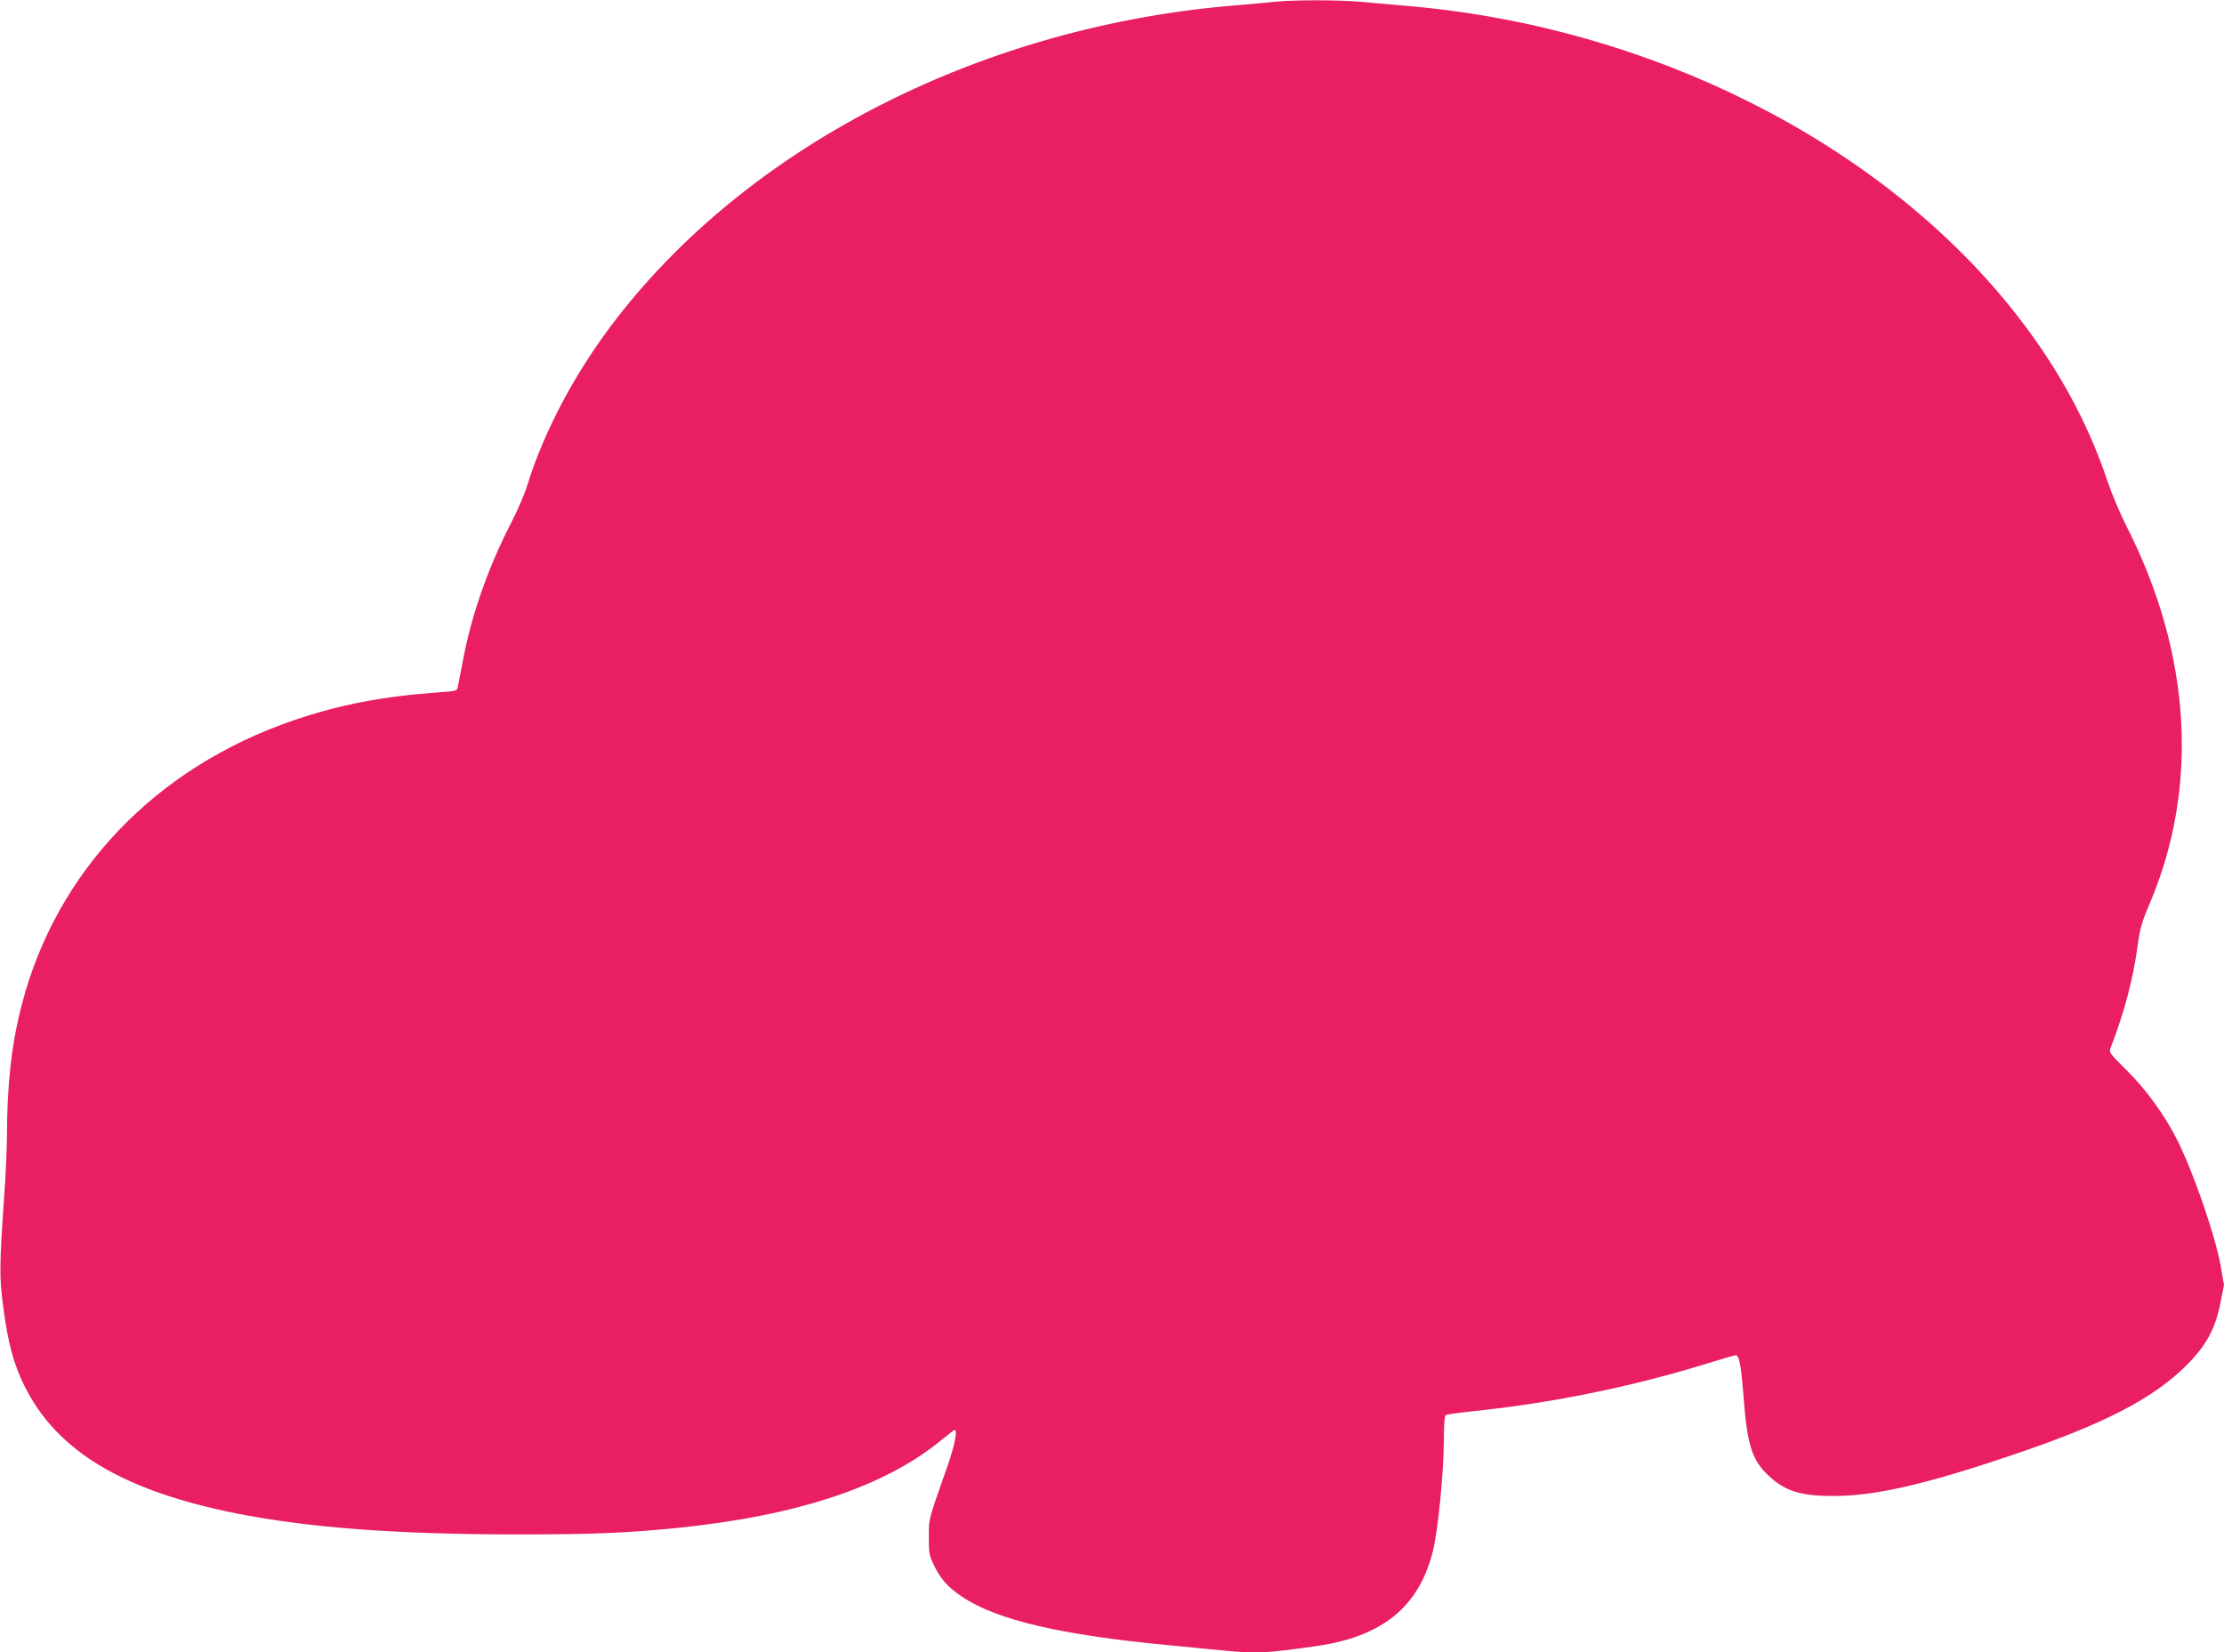 <?xml version="1.0" standalone="no"?>
<!DOCTYPE svg PUBLIC "-//W3C//DTD SVG 20010904//EN"
 "http://www.w3.org/TR/2001/REC-SVG-20010904/DTD/svg10.dtd">
<svg version="1.0" xmlns="http://www.w3.org/2000/svg"
 width="1280pt" height="951pt" viewBox="0 0 1280 951"
 preserveAspectRatio="xMidYMid meet">
<g transform="translate(0,951) scale(0.1,-0.1)"
fill="#e91e63" stroke="none">
<path d="M7340 9500 c-41 -5 -140 -13 -220 -20 -1444 -116 -2781 -788 -3565
-1795 -235 -301 -422 -649 -521 -970 -15 -49 -56 -144 -90 -210 -129 -249
-226 -521 -275 -773 -17 -86 -32 -167 -35 -178 -3 -20 -13 -22 -101 -28 -333
-24 -578 -71 -844 -162 -794 -272 -1363 -867 -1563 -1634 -59 -226 -85 -456
-86 -750 0 -74 -7 -234 -16 -355 -28 -407 -28 -465 -5 -640 27 -204 59 -325
121 -450 185 -375 565 -604 1219 -735 421 -83 924 -121 1620 -121 434 0 630 8
916 37 693 70 1195 237 1522 505 39 32 74 59 77 59 18 0 0 -91 -40 -205 -114
-325 -108 -303 -108 -410 -1 -88 2 -107 26 -157 38 -82 83 -133 164 -187 201
-135 569 -221 1194 -280 118 -12 262 -25 320 -31 184 -18 234 -15 525 26 379
54 590 224 671 543 30 117 64 462 64 647 0 86 4 135 11 140 6 3 72 13 147 21
451 46 906 138 1329 267 100 31 186 56 192 56 21 0 31 -51 46 -241 21 -276 49
-364 145 -453 94 -88 184 -116 371 -116 240 0 525 65 1025 234 530 178 816
326 1010 520 113 114 164 208 194 360 l20 100 -20 115 c-31 172 -157 536 -249
720 -71 141 -178 289 -290 400 -104 103 -104 104 -92 135 77 198 129 394 155
591 12 90 24 131 66 229 288 673 243 1441 -130 2175 -38 76 -87 191 -109 257
-117 352 -299 681 -554 999 -771 962 -2084 1620 -3467 1740 -96 8 -225 20
-286 25 -125 11 -372 11 -484 0z"/>
</g>
</svg>
